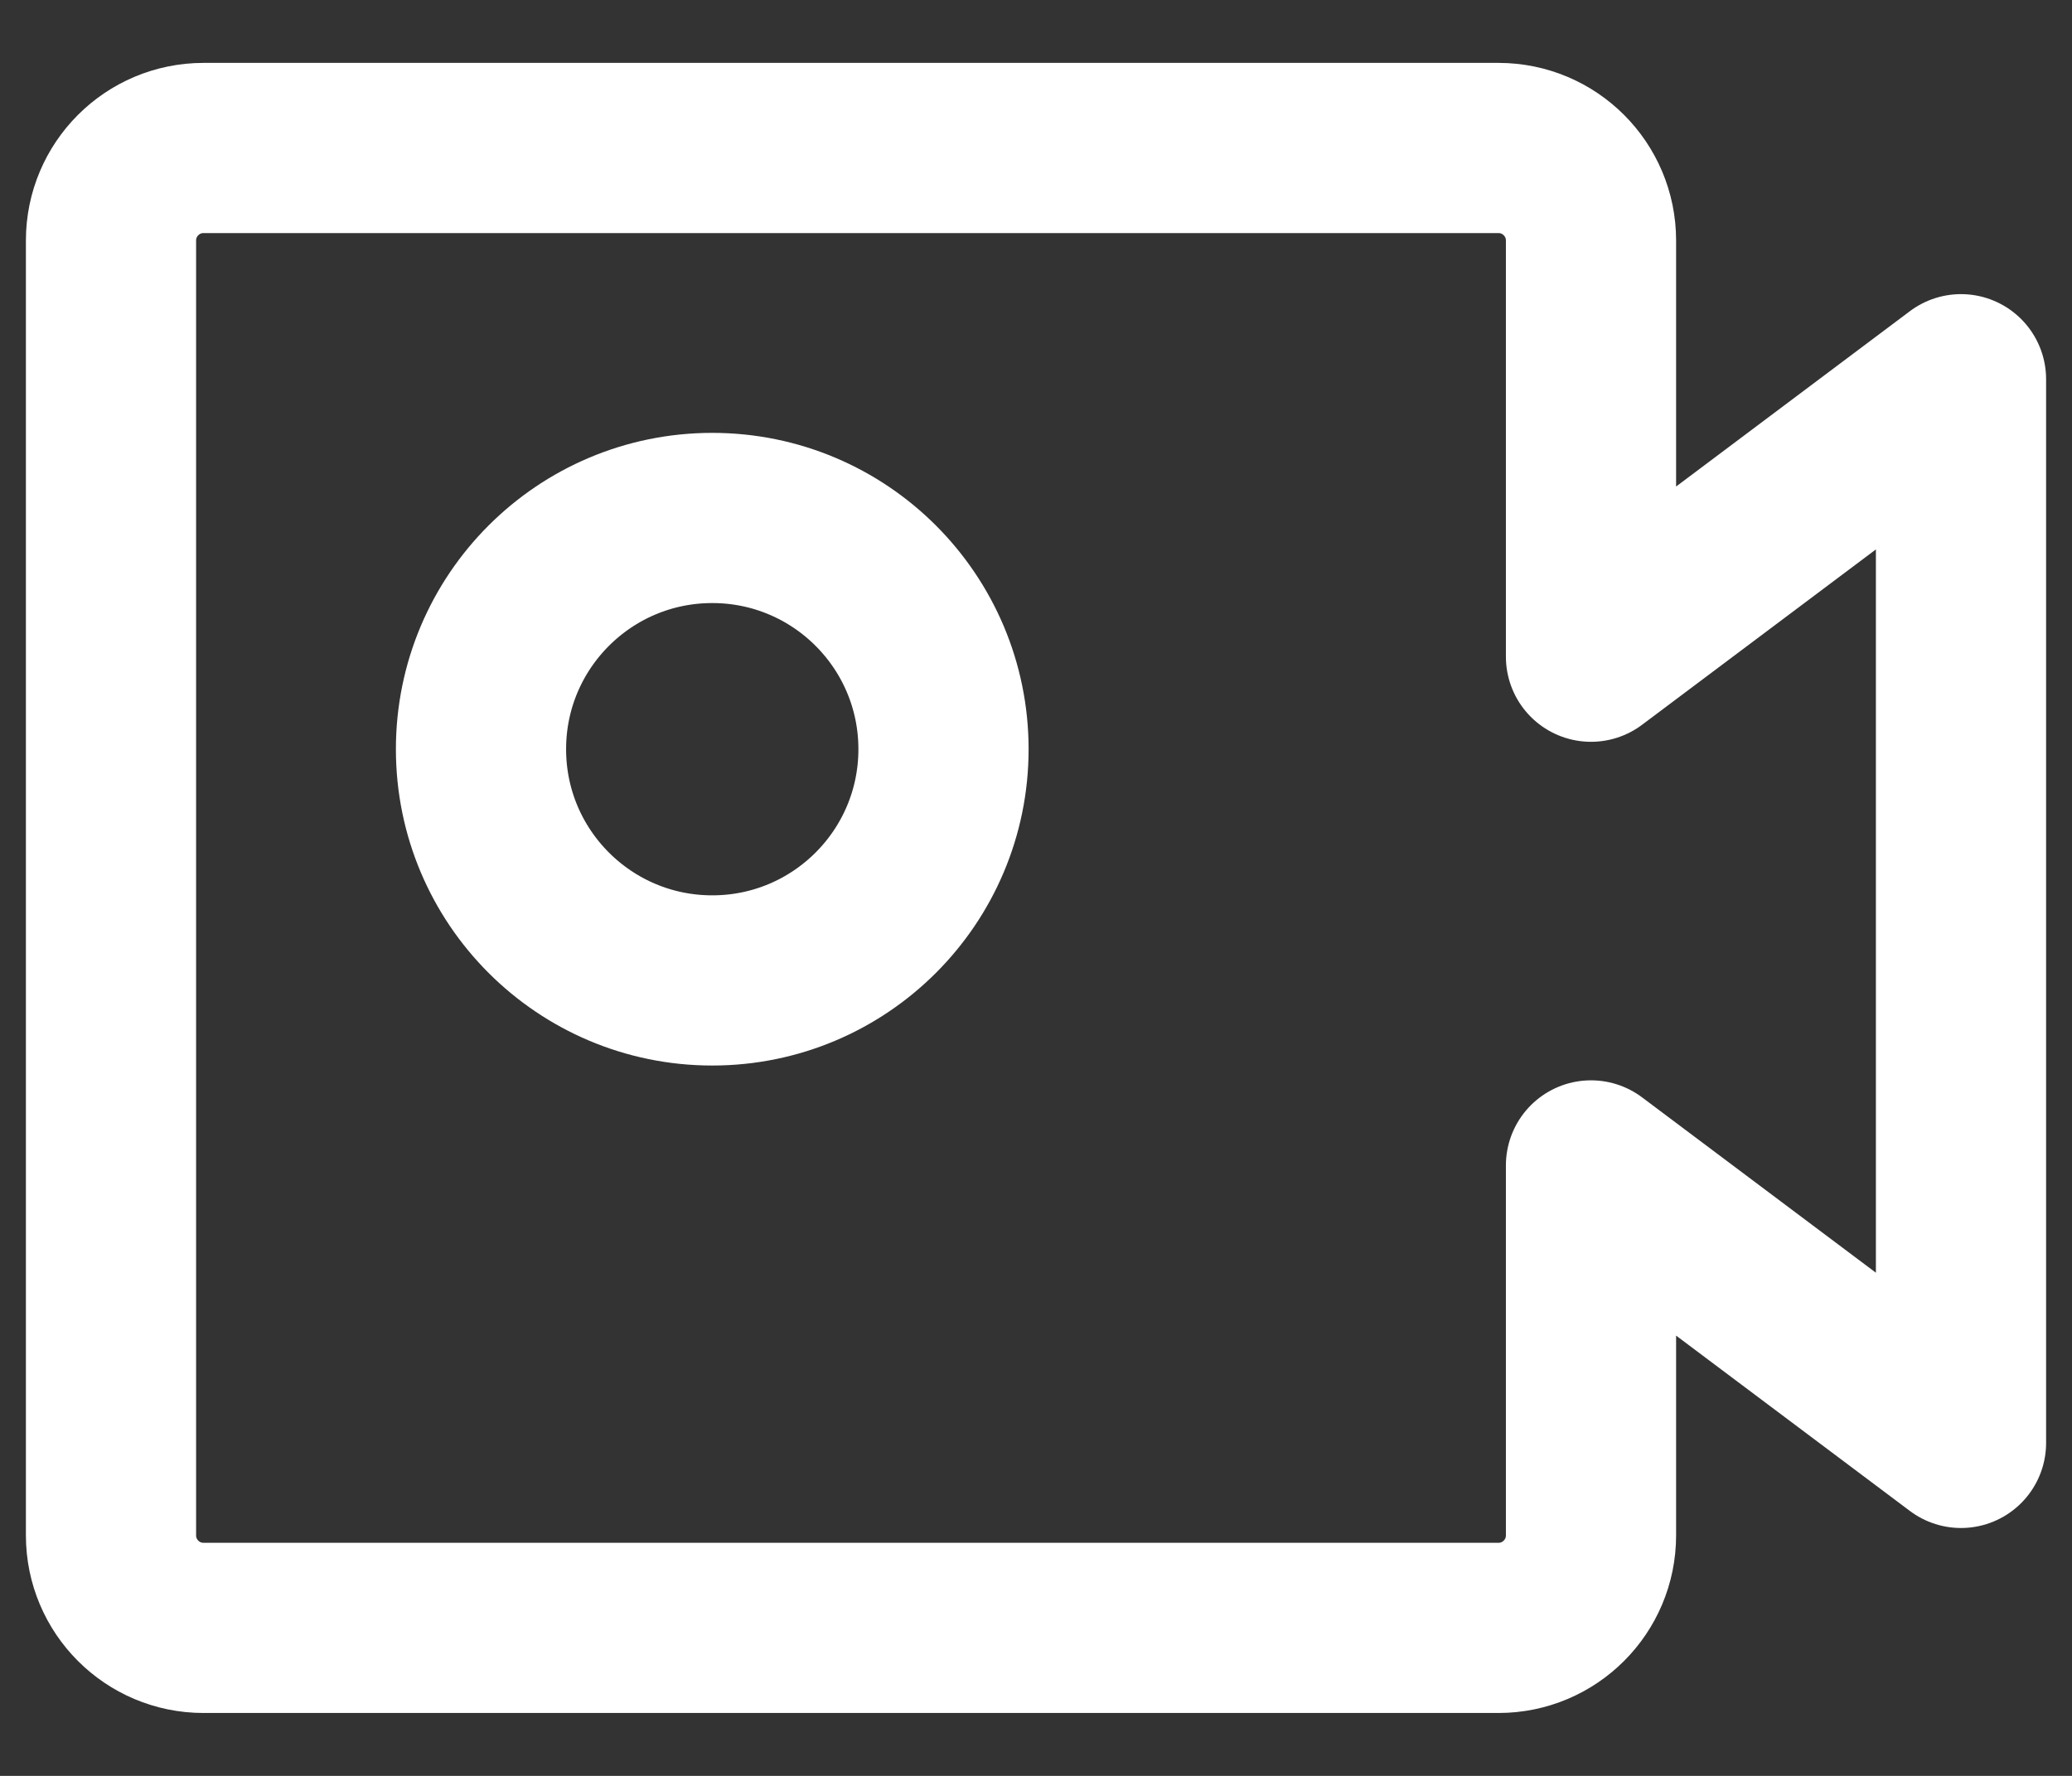 <svg width="28" height="24" viewBox="0 0 28 24" fill="none" xmlns="http://www.w3.org/2000/svg">
<rect x="0" y="0" width="28" height="24" fill="#333333" stroke="none"/>
<path d="M1.5 3.25C1.5 2.56 2.06 2 2.75 2H20.25C20.94 2 21.5 2.56 21.5 3.25V8.875L26.5 5.125V19.5L21.5 15.75V20.75C21.5 21.44 20.94 22 20.25 22H2.75C2.06 22 1.5 21.44 1.5 20.75V3.25Z" stroke="white" stroke-width="2.3" stroke-linecap="round" stroke-linejoin="round"/>
<path d="M9.625 13.25C11.351 13.25 12.75 11.851 12.75 10.125C12.75 8.399 11.351 7 9.625 7C7.899 7 6.5 8.399 6.5 10.125C6.5 11.851 7.899 13.25 9.625 13.25Z" stroke="white" stroke-width="2.3" stroke-linecap="round" stroke-linejoin="round"/>
</svg>
